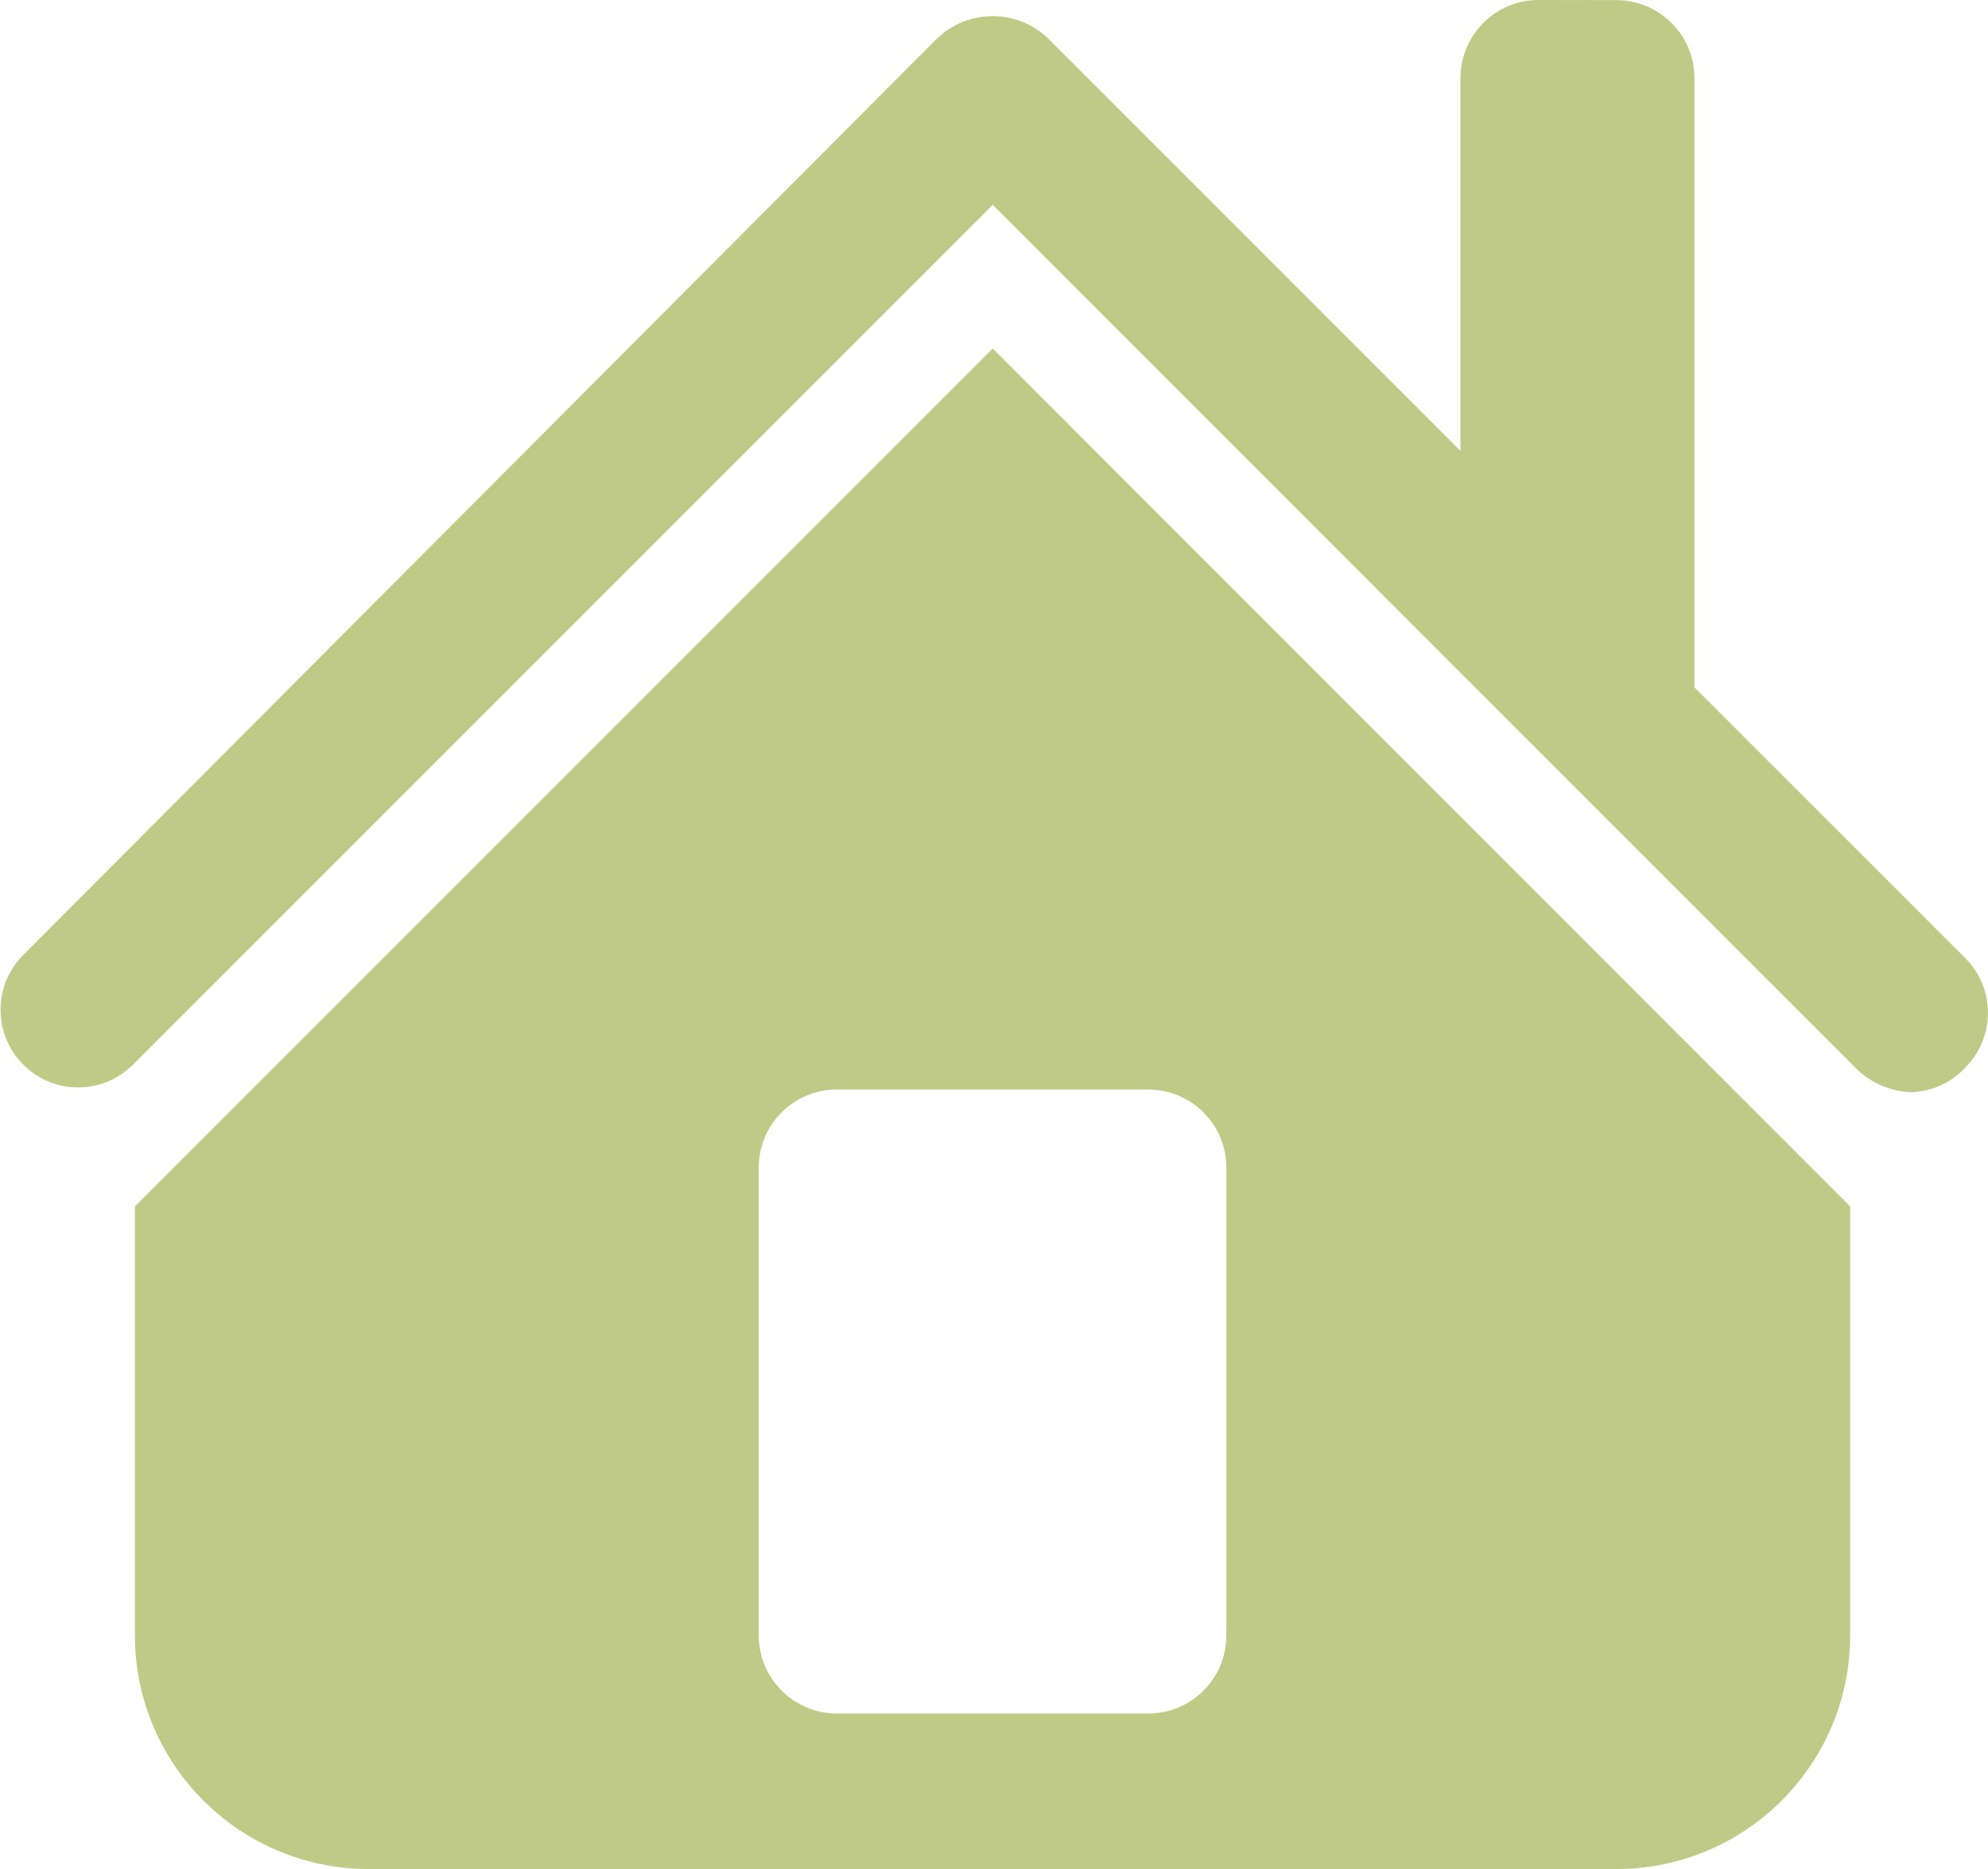 <?xml version="1.0" encoding="utf-8"?>
<!-- Generator: Adobe Illustrator 15.0.2, SVG Export Plug-In . SVG Version: 6.00 Build 0)  -->
<!DOCTYPE svg PUBLIC "-//W3C//DTD SVG 1.1//EN" "http://www.w3.org/Graphics/SVG/1.1/DTD/svg11.dtd">
<svg version="1.1" id="レイヤー_1" xmlns="http://www.w3.org/2000/svg" xmlns:xlink="http://www.w3.org/1999/xlink" x="0px"
	 y="0px" width="17.018px" height="16px" viewBox="0 0 17.018 16" enable-background="new 0 0 17.018 16" xml:space="preserve">
<g id="icons8-ホーム" transform="translate(-0.27 -2.031)">
	<path id="パス_2373" fill="#BECA86" d="M13.44,2.031c-0.368,0-0.667,0.299-0.668,0.668V5.89L9.247,2.365
		c-0.267-0.261-0.693-0.261-0.96,0l-7.822,7.844c-0.257,0.262-0.253,0.682,0.009,0.939c0.258,0.254,0.672,0.254,0.93,0l7.364-7.364
		l7.385,7.386c0.127,0.129,0.3,0.203,0.48,0.209c0.175-0.006,0.341-0.081,0.459-0.209c0.259-0.258,0.261-0.676,0.004-0.936
		c-0.001-0.001-0.003-0.003-0.004-0.004l-2.317-2.316V2.7c0-0.369-0.299-0.667-0.668-0.668L13.44,2.031z M8.768,5.014l-7.343,7.343
		v3.671c0,1.104,0.896,2,2,2h10.683c1.104,0,2-0.896,2-2v-3.671L8.768,5.014z M7.433,11.356H10.1
		c0.369,0.001,0.668,0.299,0.668,0.668v4.005c0,0.369-0.299,0.668-0.668,0.668H7.433c-0.368,0-0.667-0.299-0.668-0.668v-4.006
		C6.766,11.654,7.065,11.357,7.433,11.356z"/>
</g>
</svg>
